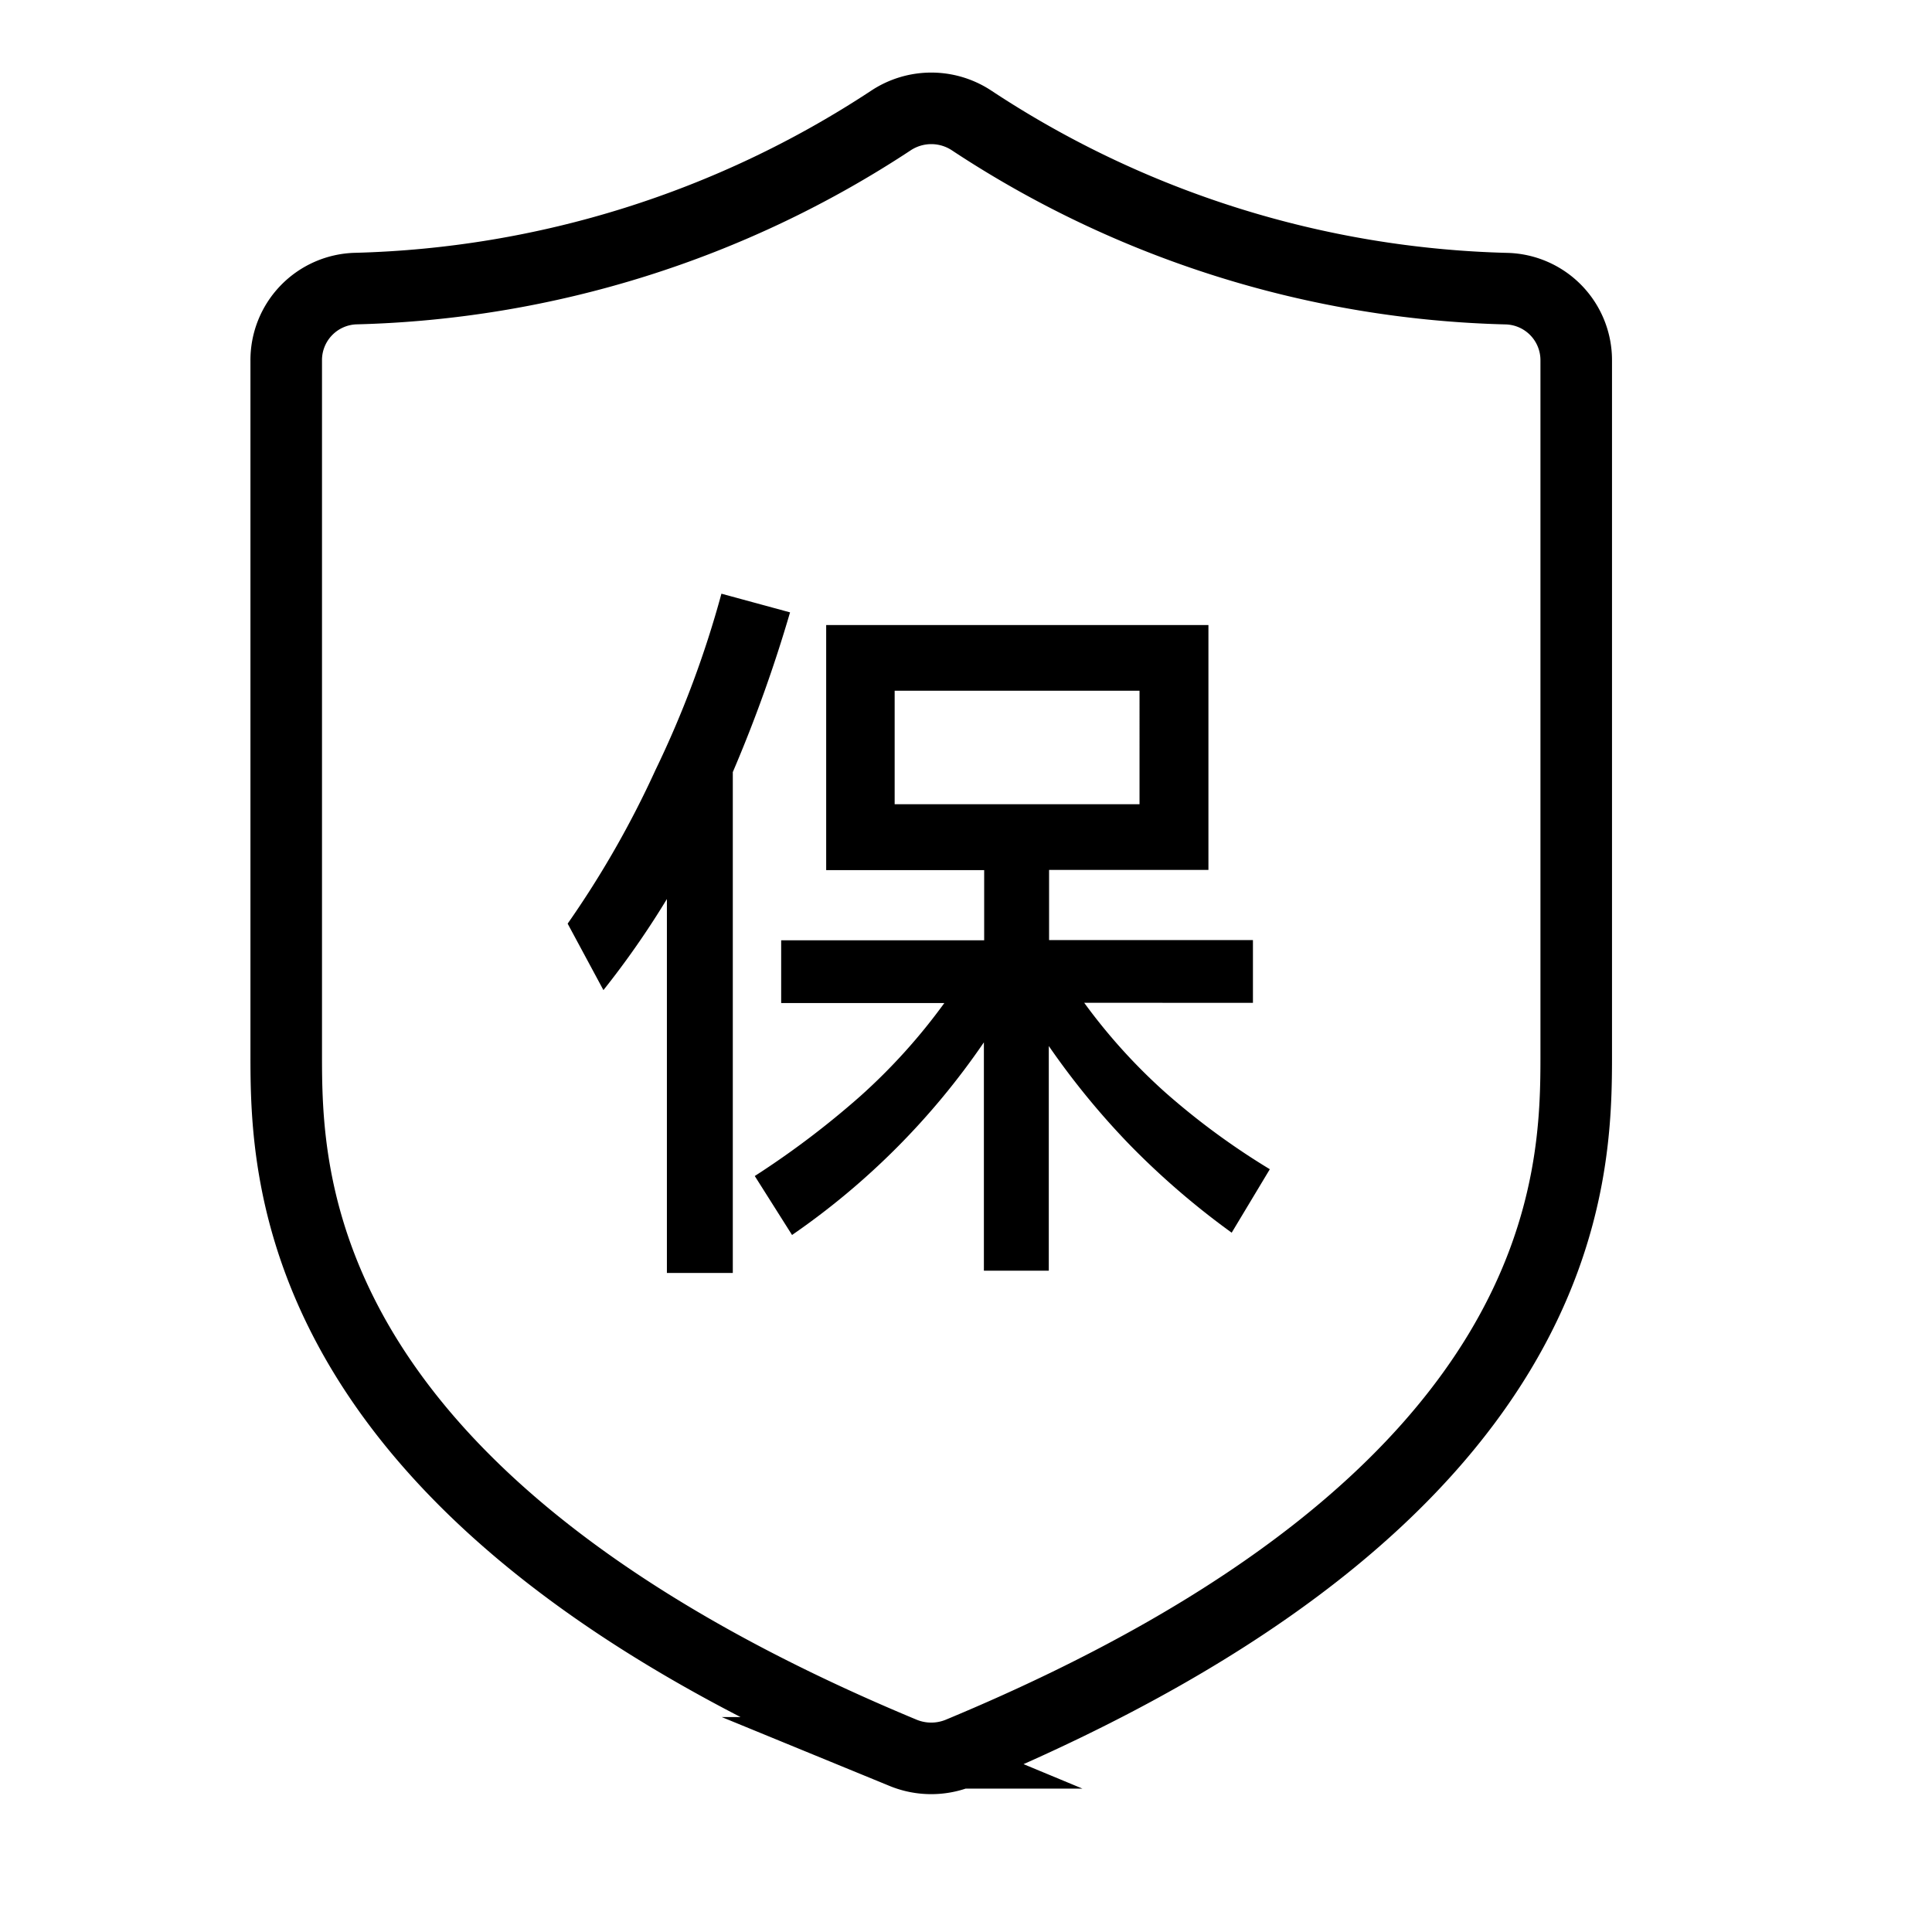 <svg xmlns="http://www.w3.org/2000/svg" xmlns:xlink="http://www.w3.org/1999/xlink" width="27" height="27" viewBox="0 0 27 27">
  <defs>
    <clipPath id="clip-path">
      <rect id="矩形_15584" data-name="矩形 15584" width="27" height="27" transform="translate(4715 9039)" fill="#fff"/>
    </clipPath>
  </defs>
  <g id="蒙版组_29" data-name="蒙版组 29" transform="translate(-4715 -9039)" clip-path="url(#clip-path)">
    <g id="组_52797" data-name="组 52797" transform="translate(47.401 23.013)">
      <g id="组_52796" data-name="组 52796" transform="translate(4671.599 9017.501)">
        <path id="路径_132" data-name="路径 132" d="M1.472,3.02A1,1,0,0,0,.5,4.029V13.7c0,1.714,0,6.2,8.621,9.783a1.035,1.035,0,0,0,.786,0c8.621-3.583,8.621-8.069,8.621-9.783V4.03a1,1,0,0,0-.972-1.009A14.2,14.2,0,0,1,10.082.673a1.022,1.022,0,0,0-1.134,0A14.243,14.243,0,0,1,1.472,3.02Z" transform="translate(-0.5 -0.501)" fill="none" stroke="#000" stroke-miterlimit="10" stroke-width="1"/>
        <path id="路径_133" data-name="路径 133" d="M10.395,11.974a19.718,19.718,0,0,1-.8,2.232v7H8.674V15.98a12.248,12.248,0,0,1-.887,1.273l-.5-.929A13.6,13.6,0,0,0,8.513,14.18a14.222,14.222,0,0,0,.923-2.467Zm4.111,5.456a7.983,7.983,0,0,0,1.132,1.252A10.18,10.18,0,0,0,17.1,19.756l-.533.887a11.024,11.024,0,0,1-1.428-1.231,10.809,10.809,0,0,1-1.128-1.378v3.14h-.907V17.983a10.362,10.362,0,0,1-2.681,2.692l-.521-.824a12.2,12.2,0,0,0,1.476-1.117,8.236,8.236,0,0,0,1.173-1.3H10.271v-.877h2.837v-.981H10.9V12.151h5.342v3.422H14.015v.981h2.849v.877Zm.773-4.361H11.857v1.586h3.422Z" transform="translate(-3.354 -4.93)"/>
      </g>
    </g>
  </g>
</svg>
